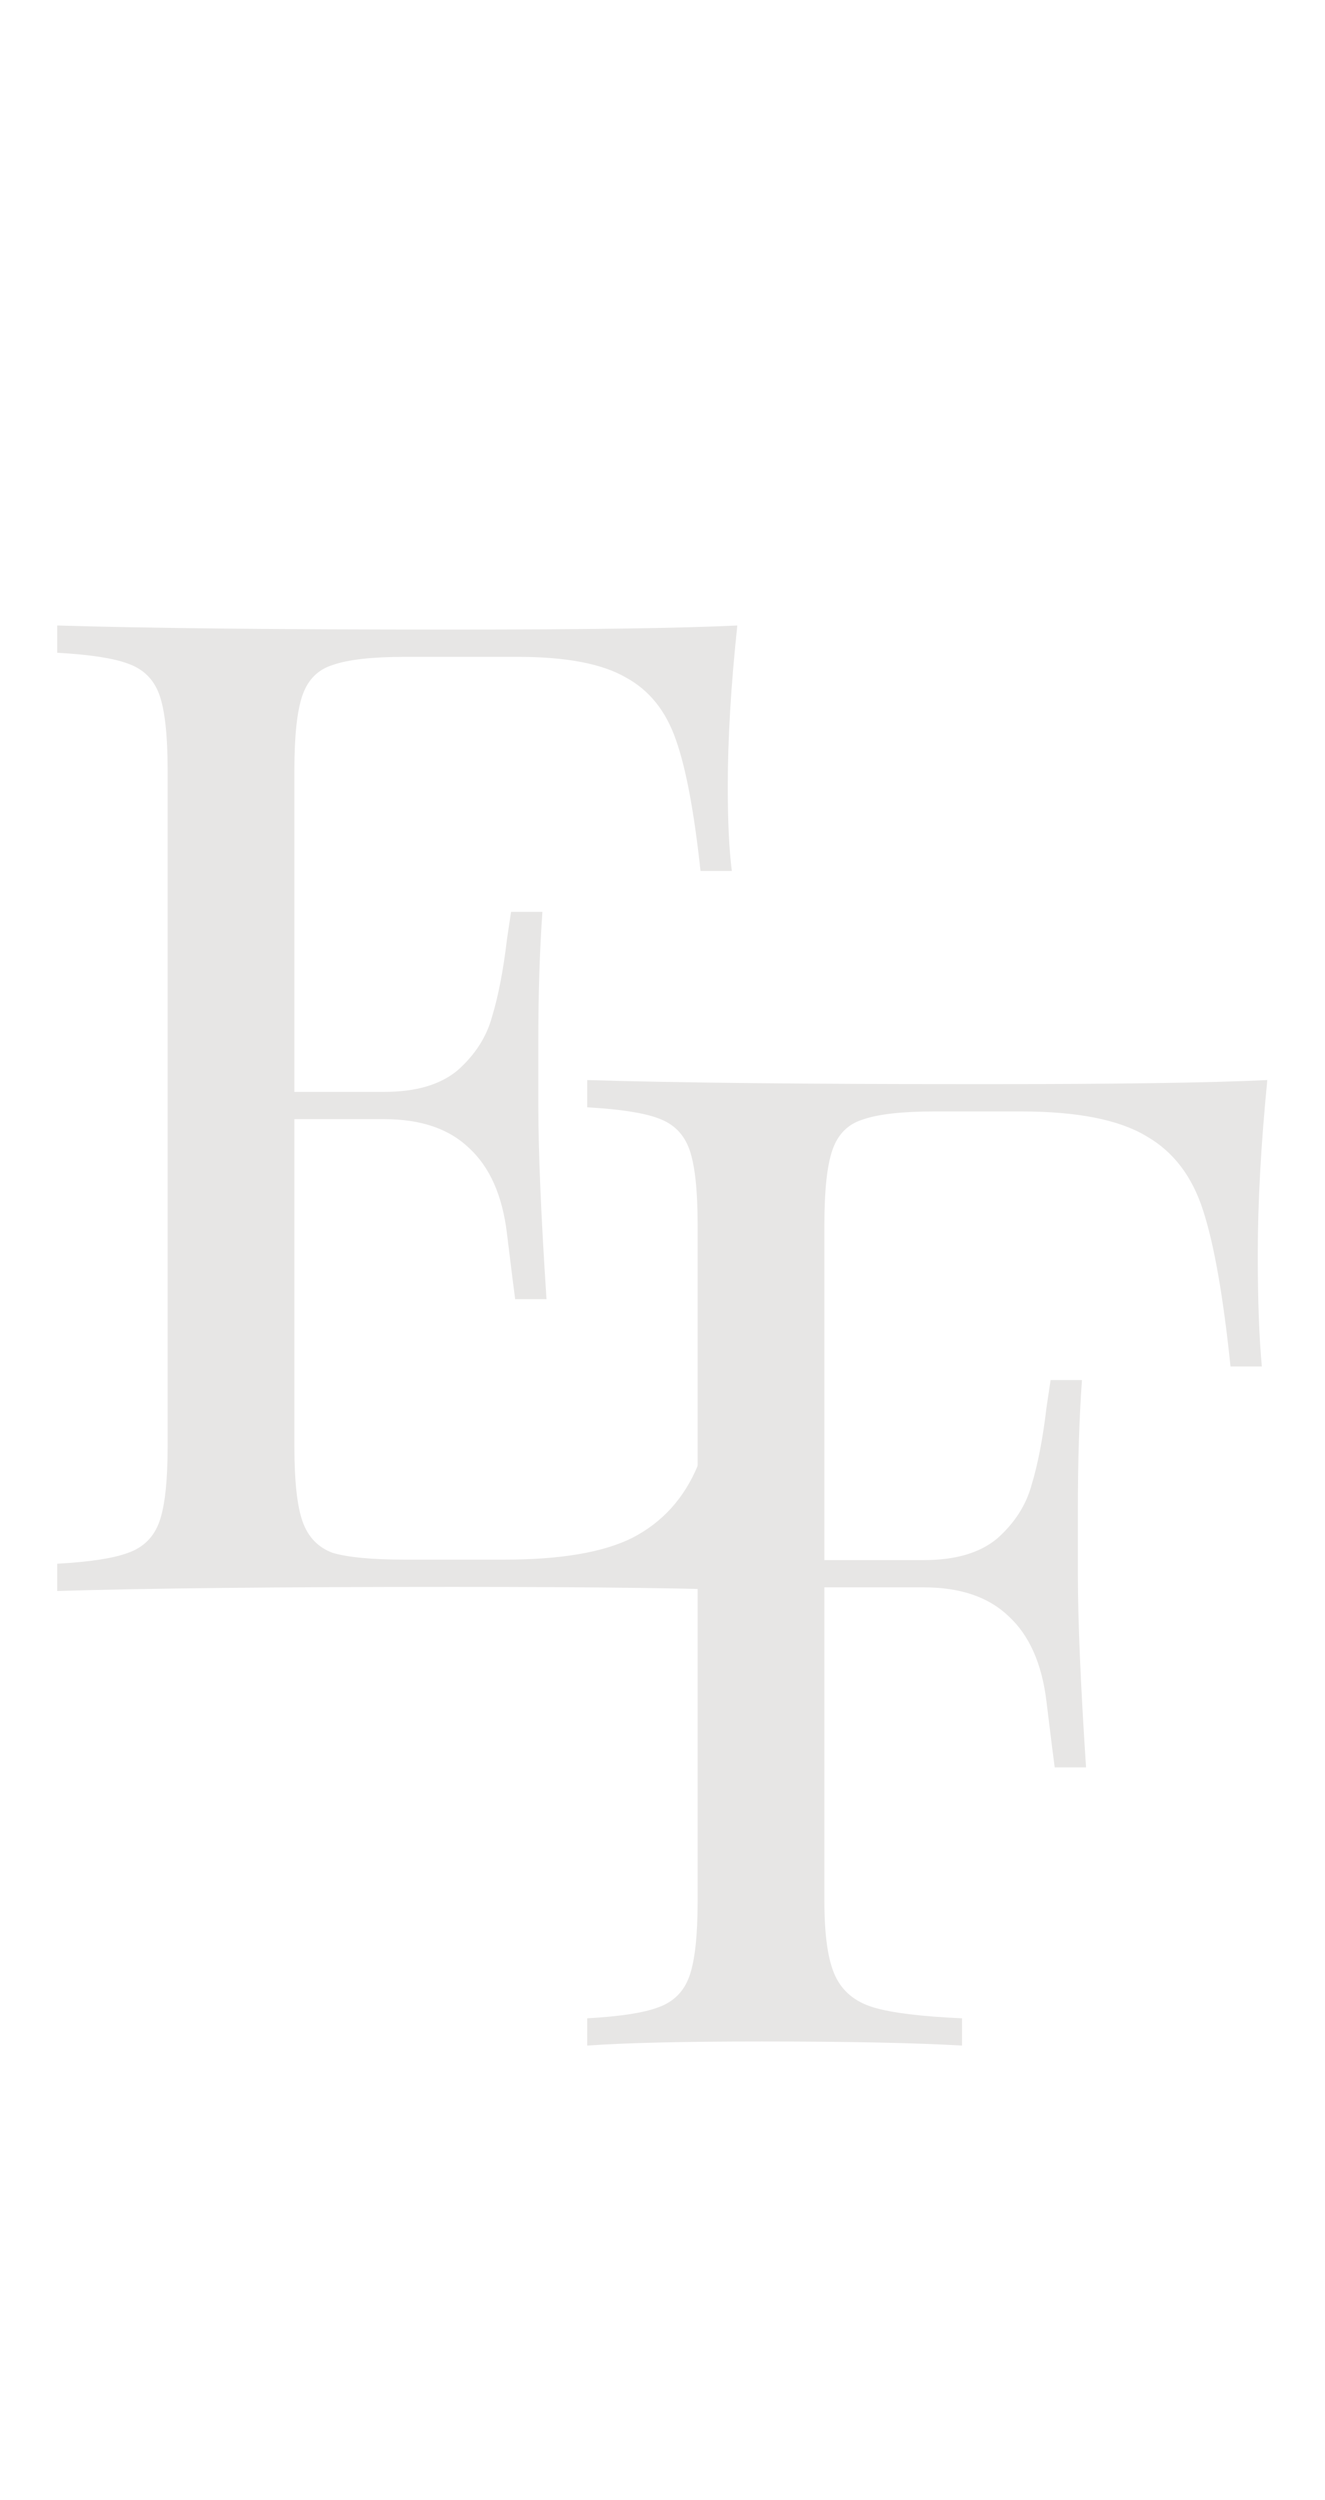 <?xml version="1.0" encoding="UTF-8"?> <svg xmlns="http://www.w3.org/2000/svg" width="35" height="66" viewBox="0 0 35 66" fill="none"> <path d="M19.944 37.392C19.944 38.76 20.028 40.296 20.196 42C18.564 41.928 15.816 41.892 11.952 41.892C7.344 41.892 3.864 41.928 1.512 42V41.28C2.376 41.232 3 41.136 3.384 40.992C3.792 40.848 4.068 40.572 4.212 40.164C4.356 39.756 4.428 39.096 4.428 38.184V20.328C4.428 19.416 4.356 18.756 4.212 18.348C4.068 17.94 3.792 17.664 3.384 17.52C3 17.376 2.376 17.28 1.512 17.232V16.512C3.864 16.584 7.344 16.62 11.952 16.62C15.48 16.62 17.988 16.584 19.476 16.512C19.308 18.096 19.224 19.512 19.224 20.76C19.224 21.696 19.26 22.44 19.332 22.992H18.504C18.336 21.432 18.12 20.28 17.856 19.536C17.592 18.768 17.148 18.216 16.524 17.88C15.9 17.52 14.952 17.34 13.68 17.34H10.692C9.828 17.34 9.192 17.412 8.784 17.556C8.4 17.676 8.136 17.94 7.992 18.348C7.848 18.756 7.776 19.416 7.776 20.328V28.824H10.152C10.992 28.824 11.64 28.632 12.096 28.248C12.552 27.84 12.852 27.372 12.996 26.844C13.164 26.292 13.296 25.608 13.392 24.792L13.5 24.072H14.328C14.256 25.08 14.22 26.208 14.22 27.456V29.184C14.22 30.408 14.292 32.112 14.436 34.296H13.608C13.584 34.128 13.512 33.552 13.392 32.568C13.272 31.56 12.936 30.804 12.384 30.3C11.856 29.796 11.112 29.544 10.152 29.544H7.776V38.184C7.776 39.096 7.848 39.756 7.992 40.164C8.136 40.572 8.4 40.848 8.784 40.992C9.192 41.112 9.828 41.172 10.692 41.172H13.32C14.808 41.172 15.936 40.98 16.704 40.596C17.496 40.188 18.072 39.552 18.432 38.688C18.792 37.8 19.056 36.504 19.224 34.8H20.052C19.98 35.448 19.944 36.312 19.944 37.392Z" fill="#E7E6E5"></path> <path d="M33.476 28.512C33.308 30.216 33.224 31.752 33.224 33.12C33.224 34.32 33.26 35.304 33.332 36.072H32.504C32.312 34.224 32.072 32.856 31.784 31.968C31.496 31.056 30.992 30.396 30.272 29.988C29.552 29.556 28.448 29.34 26.96 29.34H24.692C23.828 29.34 23.192 29.412 22.784 29.556C22.4 29.676 22.136 29.94 21.992 30.348C21.848 30.756 21.776 31.416 21.776 32.328V41.184H24.404C25.244 41.184 25.892 40.992 26.348 40.608C26.804 40.2 27.104 39.732 27.248 39.204C27.416 38.652 27.548 37.968 27.644 37.152L27.752 36.432H28.58C28.508 37.44 28.472 38.568 28.472 39.816V41.544C28.472 42.768 28.544 44.472 28.688 46.656H27.86C27.836 46.488 27.764 45.912 27.644 44.928C27.524 43.92 27.188 43.164 26.636 42.66C26.108 42.156 25.364 41.904 24.404 41.904H21.776V50.184C21.776 51.096 21.872 51.756 22.064 52.164C22.256 52.572 22.592 52.848 23.072 52.992C23.552 53.136 24.332 53.232 25.412 53.28V54C24.164 53.928 22.4 53.892 20.12 53.892C18.056 53.892 16.52 53.928 15.512 54V53.28C16.376 53.232 17 53.136 17.384 52.992C17.792 52.848 18.068 52.572 18.212 52.164C18.356 51.756 18.428 51.096 18.428 50.184V32.328C18.428 31.416 18.356 30.756 18.212 30.348C18.068 29.94 17.792 29.664 17.384 29.52C17 29.376 16.376 29.28 15.512 29.232V28.512C17.864 28.584 21.344 28.62 25.952 28.62C29.48 28.62 31.988 28.584 33.476 28.512Z" fill="#E7E6E5"></path> </svg> 